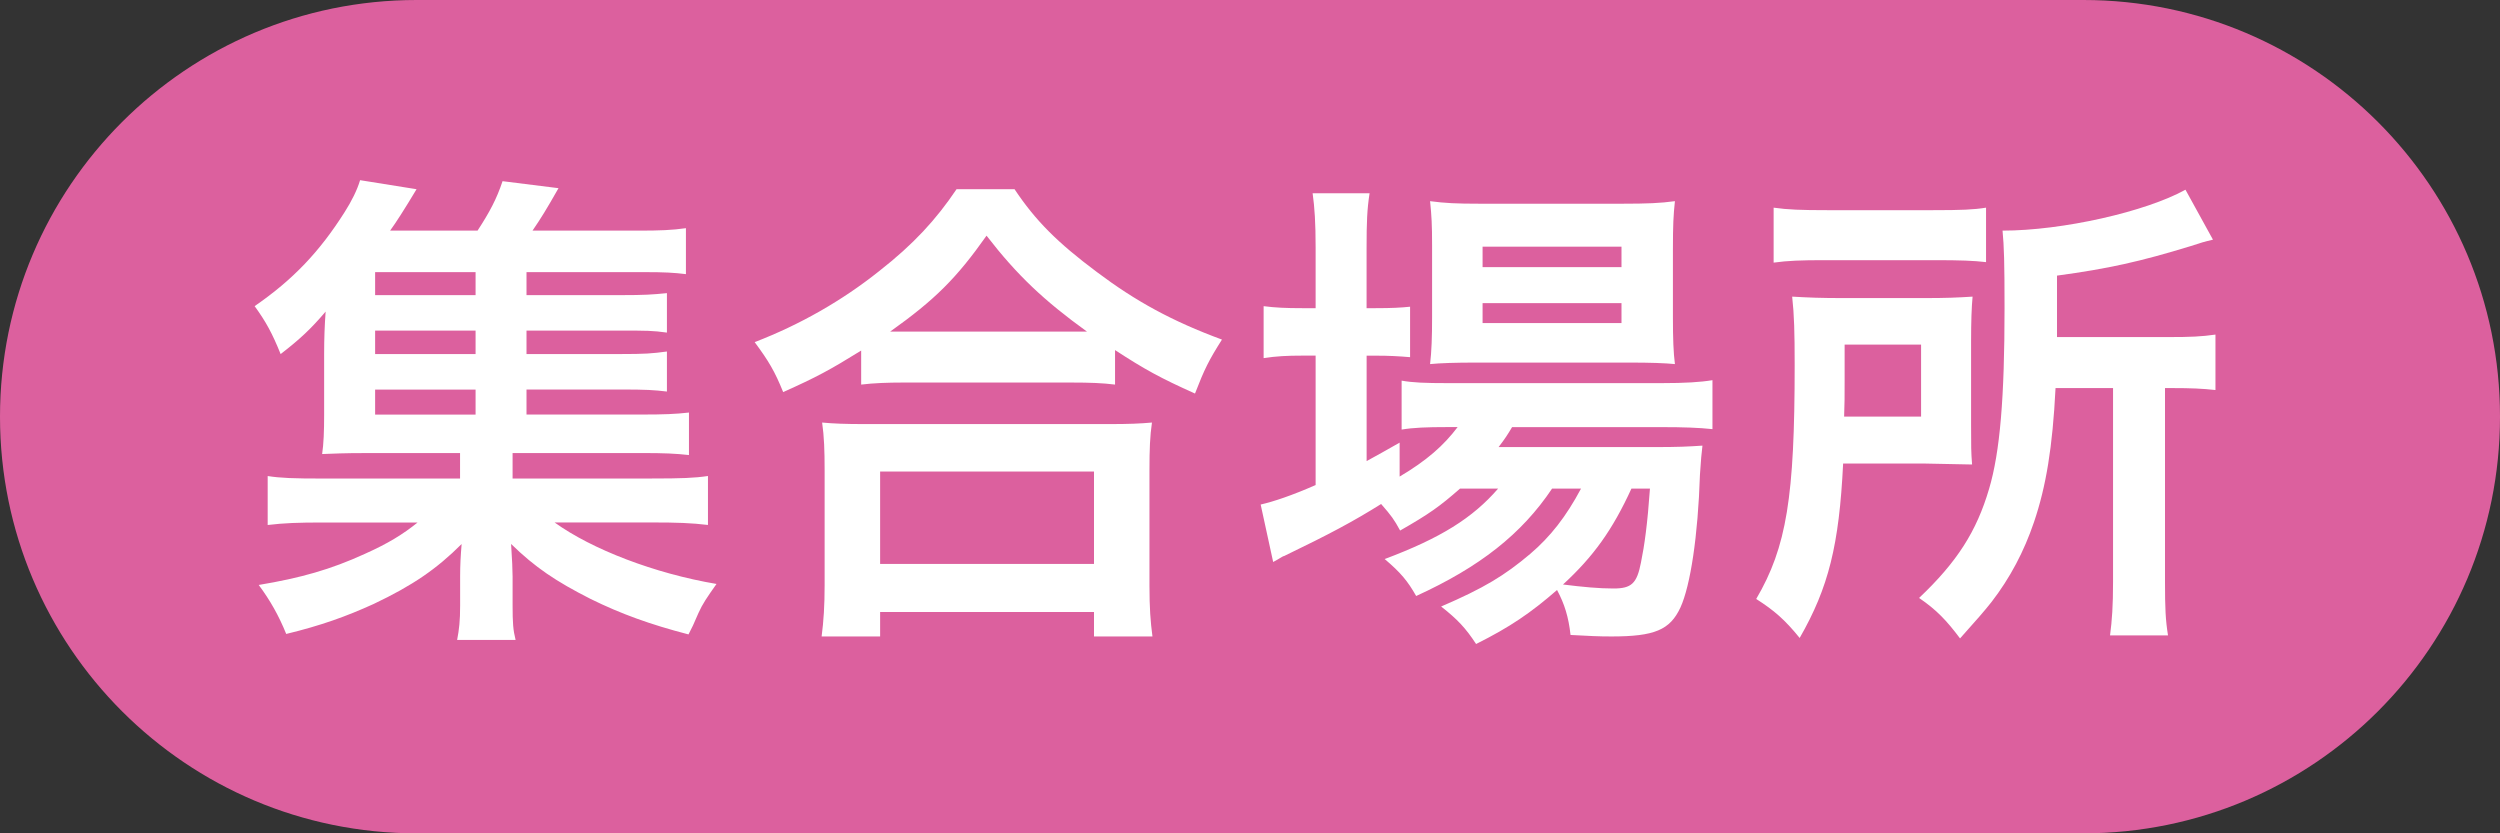 <?xml version="1.0" encoding="UTF-8"?>
<svg id="_レイヤー_2" data-name="レイヤー_2" xmlns="http://www.w3.org/2000/svg" viewBox="0 0 60 20">
  <rect x="0" y="0" width="60" height="20" fill="#333333" stroke="none"/>
  <defs>
    <style>
      .cls-1 {
        fill: #dc609e;
      }

      .cls-2 {
        fill: #fff;
      }
    </style>
  </defs>
  <g id="_データ" data-name="データ">
    <g>
      <path class="cls-1" d="M50,20c5.523,0,10-4.477,10-10S55.523,0,50,0H10C4.477,0,0,4.477,0,10s4.477,10,10,10h40Z"/>
      <g>
        <path class="cls-2" d="M12.637,9.949h2.758c.54,0,.828-.012,1.14-.048v1.02c-.324-.036-.588-.048-1.127-.048h-3.106v.611h3.346c.708,0,1.02-.012,1.343-.06v1.175c-.396-.048-.744-.06-1.343-.06h-2.338c.899.647,2.398,1.224,3.886,1.476-.228.323-.336.479-.432.695-.012.023-.06.132-.132.3-.024.048-.06.12-.108.216-.923-.24-1.619-.492-2.351-.852-.828-.42-1.331-.756-1.907-1.319.024.348.036.647.036.78v.684c0,.432.012.6.072.839h-1.403c.048-.252.072-.456.072-.827v-.695c0-.276.012-.492.036-.78-.6.6-1.175.995-2.111,1.439-.66.3-1.259.516-2.099.72-.18-.443-.384-.804-.66-1.176,1.007-.168,1.727-.371,2.542-.744.563-.252.912-.467,1.271-.755h-2.267c-.6,0-.936.012-1.331.06v-1.175c.312.048.611.06,1.331.06h3.286v-.611h-2.314c-.456,0-.708.012-.996.023.036-.239.048-.551.048-.936v-1.463c0-.371.012-.695.036-1.02-.348.408-.6.648-1.08,1.02-.204-.504-.348-.768-.624-1.151.923-.636,1.559-1.308,2.159-2.255.168-.264.3-.527.372-.768l1.355.217q-.432.719-.635.994h2.099c.288-.443.456-.755.6-1.187l1.343.168c-.3.527-.42.72-.624,1.019h2.542c.516,0,.815-.012,1.14-.059v1.103c-.288-.036-.528-.048-.972-.048h-2.854v.552h2.255c.576,0,.768-.013,1.115-.048v.947c-.348-.048-.479-.048-1.115-.048h-2.255v.563h2.255c.587,0,.755-.012,1.115-.061v.961c-.312-.037-.492-.049-1.115-.049h-2.255v.6ZM11.414,6.531h-2.411v.552h2.411v-.552ZM11.414,7.935h-2.411v.563h2.411v-.563ZM9.003,9.35v.6h2.411v-.6h-2.411Z"/>
        <path class="cls-2" d="M20.667,8.414c-.755.468-1.067.636-1.871.996-.204-.504-.348-.744-.684-1.199,1.091-.42,2.099-.996,2.986-1.703.828-.648,1.367-1.236,1.859-1.967h1.392c.503.755,1.031,1.283,1.979,1.99.924.695,1.799,1.176,2.999,1.619-.312.492-.42.707-.647,1.295-.828-.371-1.2-.575-1.919-1.043v.828c-.3-.037-.588-.049-1.056-.049h-4.03c-.36,0-.708.012-1.007.049v-.816ZM19.719,15.274c.048-.372.072-.731.072-1.235v-2.746c0-.48-.012-.816-.06-1.152.264.025.552.037,1.02.037h5.876c.468,0,.744-.012,1.02-.037-.048.324-.06.648-.06,1.152v2.758c0,.54.024.863.072,1.224h-1.403v-.587h-5.133v.587h-1.403ZM21.123,13.535h5.133v-2.219h-5.133v2.219ZM25.692,7.959h.396c-1.031-.744-1.679-1.355-2.411-2.303-.72,1.02-1.235,1.535-2.314,2.303h4.33Z"/>
        <path class="cls-2" d="M35.042,11.725c-.492.432-.744.611-1.439,1.008-.144-.264-.204-.348-.456-.637-.671.42-1.235.721-2.327,1.248-.024,0-.072.035-.156.084-.024.012-.06.035-.108.06l-.3-1.379c.312-.072.744-.216,1.319-.468v-3.106h-.336c-.336,0-.612.013-.912.06v-1.247c.276.036.54.048.924.048h.324v-1.451c0-.6-.024-.959-.072-1.307h1.367c-.06.383-.072.695-.072,1.307v1.451h.216c.384,0,.612-.012.828-.035v1.211c-.276-.023-.504-.036-.815-.036h-.228v2.53c.312-.168.408-.228.792-.443v.815c.648-.384,1.056-.743,1.392-1.188h-.252c-.492,0-.816.013-1.092.06v-1.175c.264.048.564.06,1.104.06h5.133c.563,0,.936-.023,1.223-.071v1.175c-.324-.035-.708-.048-1.211-.048h-3.598c-.108.181-.168.276-.324.479h3.742c.576,0,.804-.012,1.151-.035-.024.191-.036.336-.06.695-.048,1.475-.228,2.662-.468,3.189-.251.541-.624.696-1.655.696-.324,0-.528-.012-.983-.036-.048-.432-.144-.743-.324-1.079-.635.552-1.127.888-1.943,1.296-.252-.385-.443-.588-.839-.9,1.031-.443,1.523-.744,2.135-1.26.492-.419.864-.898,1.223-1.57h-.695c-.731,1.092-1.739,1.883-3.262,2.578-.204-.359-.372-.563-.756-.887,1.343-.504,2.111-.984,2.723-1.691h-.912ZM35.401,8.702c-.456,0-.839.012-1.079.036.036-.312.048-.648.048-1.127v-1.716c0-.503-.012-.708-.048-1.067.359.048.635.061,1.187.061h3.43c.588,0,.912-.013,1.259-.061-.036.336-.048.564-.048,1.164v1.619c0,.516.012.852.048,1.127-.24-.024-.6-.036-1.067-.036h-3.73ZM35.582,6.411h3.334v-.491h-3.334v.491ZM35.582,7.754h3.334v-.479h-3.334v.479ZM39.155,11.725c-.456.995-.912,1.631-1.643,2.303.48.06.864.096,1.211.096.432,0,.563-.119.66-.623.084-.408.156-.924.216-1.775h-.444Z"/>
        <path class="cls-2" d="M47.306,10.201c0,.516,0,.648.024.947-.108,0-.492-.012-1.14-.023h-1.955c-.096,1.955-.348,2.975-1.043,4.186-.36-.443-.612-.66-1.043-.936.731-1.248.923-2.447.923-5.613,0-.791-.012-1.211-.06-1.643.396.023.684.035,1.248.035h1.907c.54,0,.816-.012,1.175-.035-.024.252-.036.611-.036,1.067v2.015ZM42.568,4.984c.336.048.66.06,1.284.06h2.542c.684,0,.972-.012,1.271-.06v1.307c-.3-.035-.612-.047-1.224-.047h-2.663c-.552,0-.875.012-1.211.059v-1.318ZM46.106,9.998v-1.728h-1.835v.839c0,.444,0,.553-.012.889h1.847ZM49.333,9.314c-.072,1.426-.228,2.361-.516,3.213-.24.709-.576,1.344-1.02,1.92-.18.228-.36.432-.756.875-.324-.432-.563-.684-.983-.971.912-.864,1.379-1.596,1.679-2.615.264-.887.372-2.195.372-4.342,0-1.104-.012-1.475-.048-1.859,1.439,0,3.442-.455,4.39-.982l.66,1.199c-.204.048-.288.072-.54.156-1.211.371-1.967.539-3.203.707v1.475h2.663c.552,0,.804-.012,1.14-.06v1.331c-.312-.035-.588-.047-1.043-.047h-.168v4.664c0,.612.012.9.072,1.271h-1.391c.048-.371.072-.707.072-1.283v-4.652h-1.379Z"/>
      </g>
    </g>
  </g>
</svg>